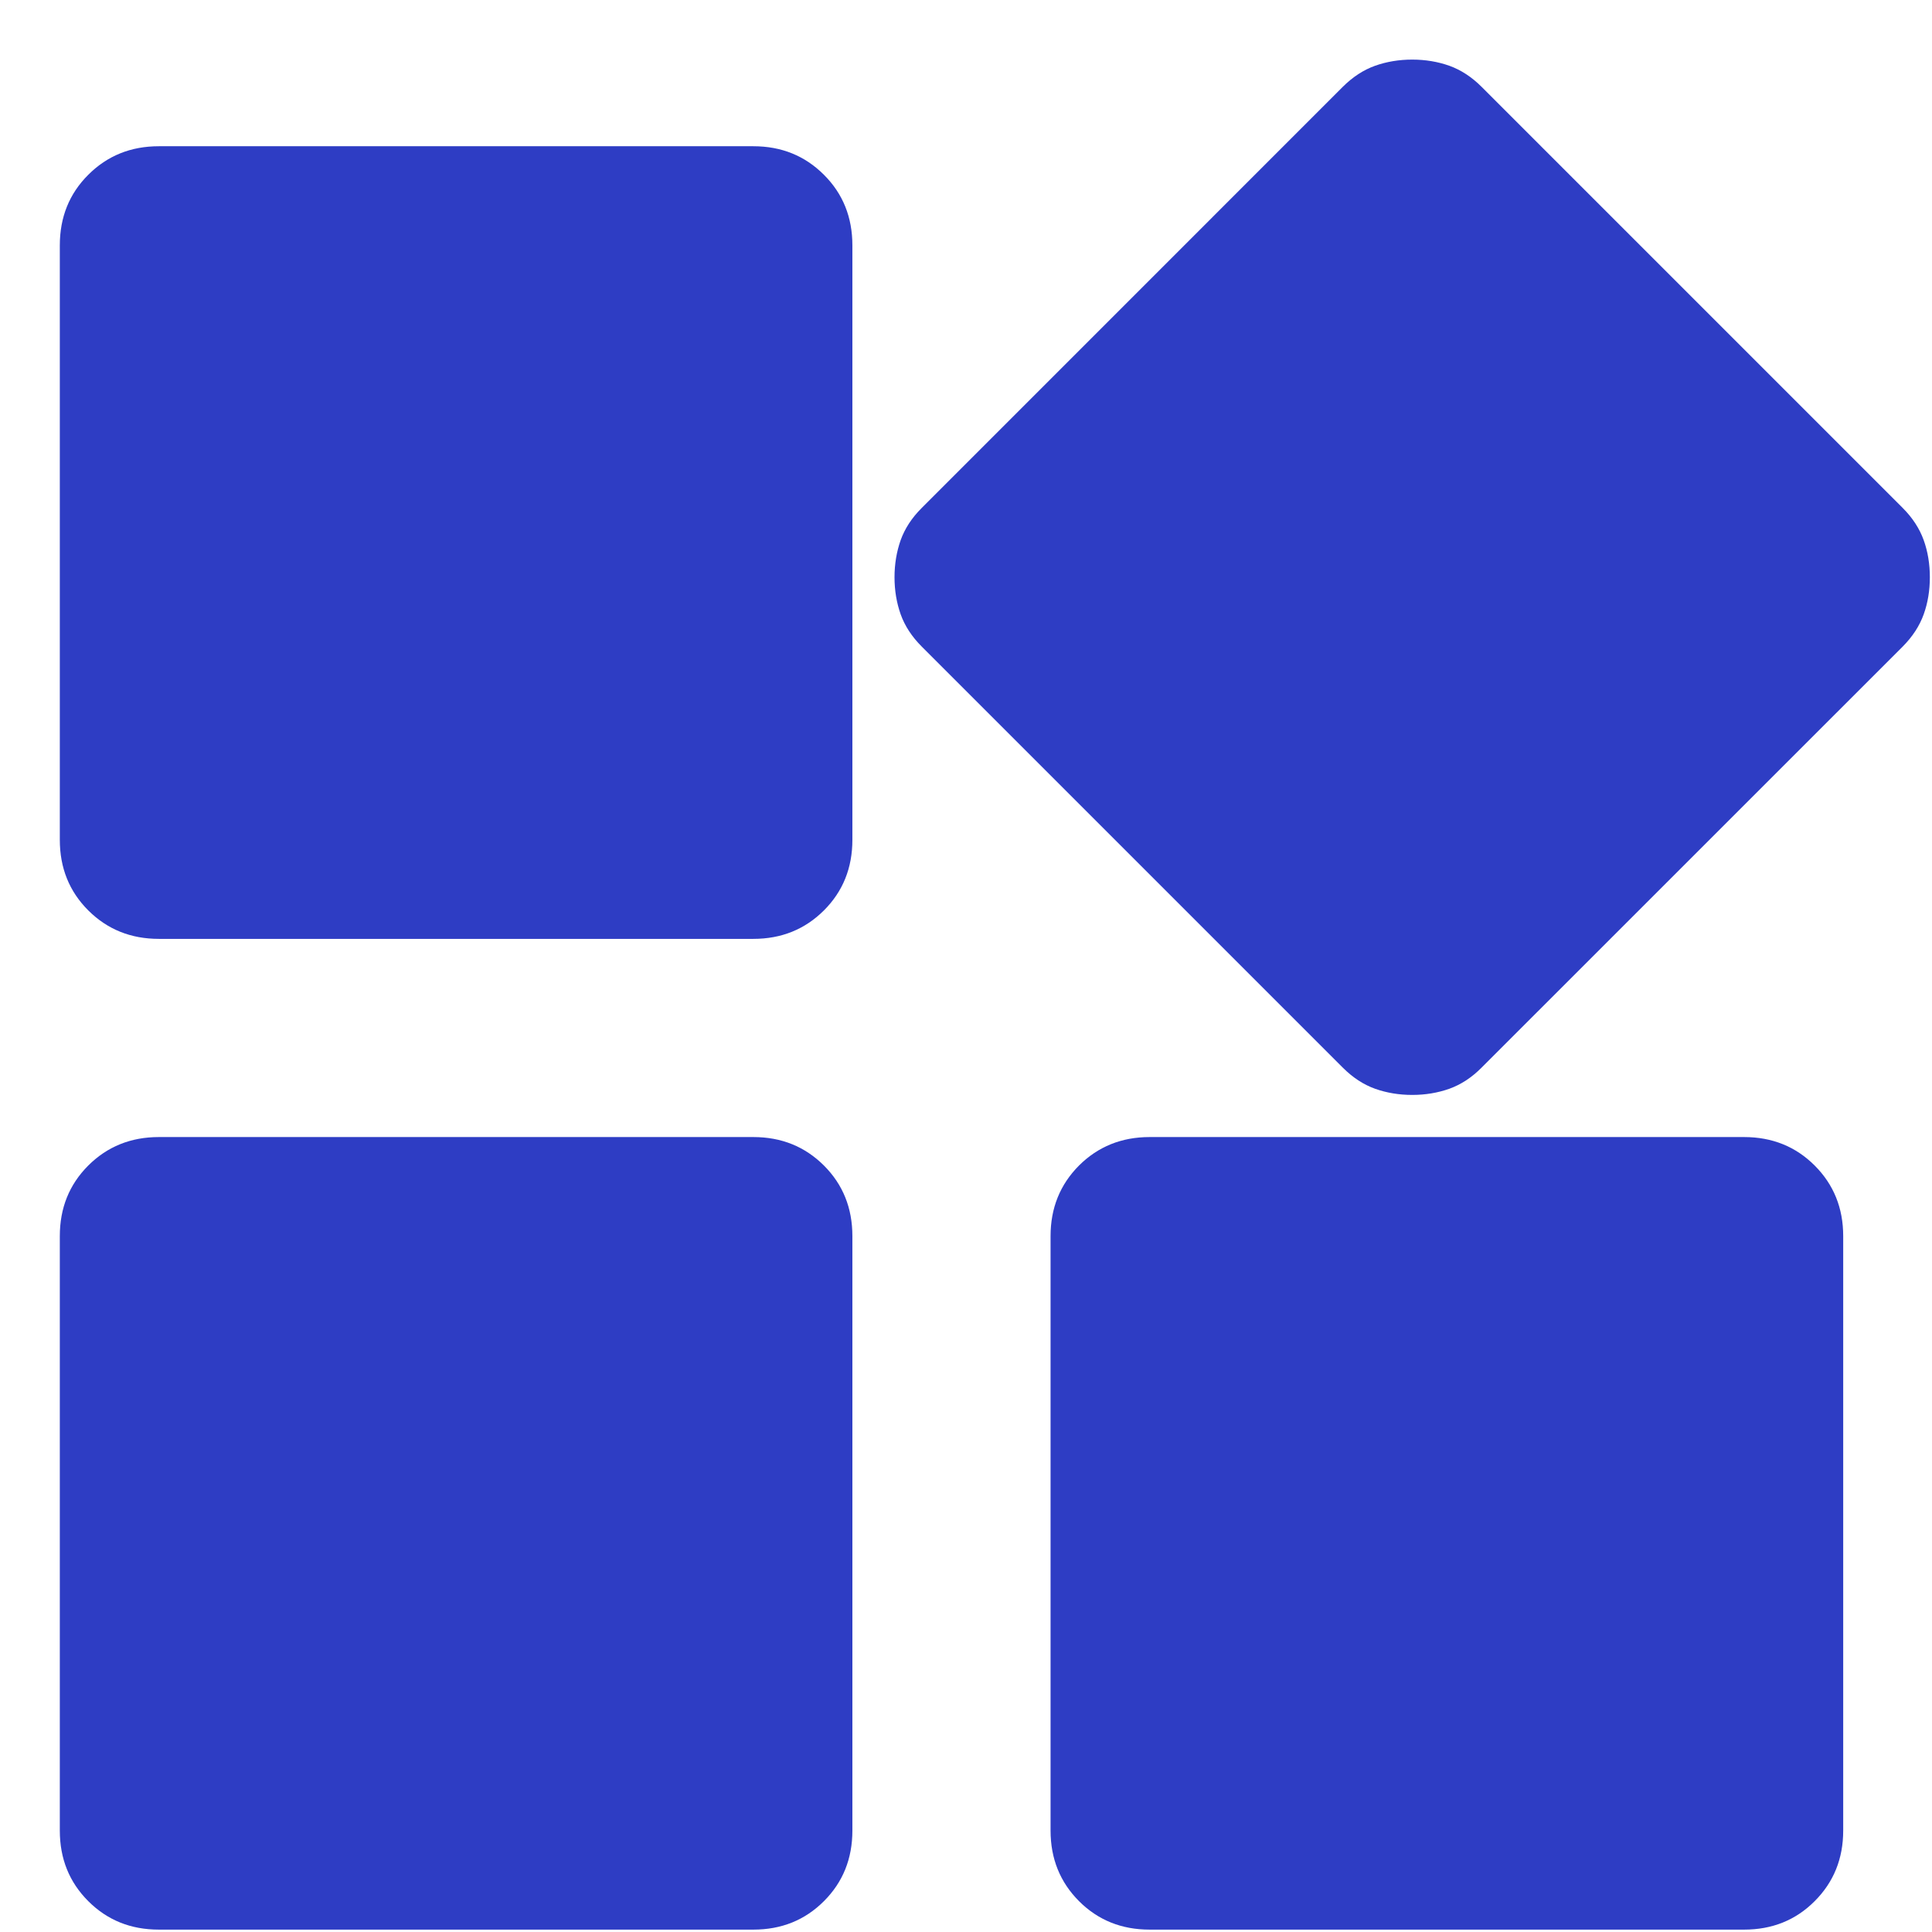 <svg width="26" height="26" viewBox="0 0 26 26" fill="none" xmlns="http://www.w3.org/2000/svg">
<path d="M18.071 14.368L12.405 8.702C12.271 8.568 12.177 8.424 12.121 8.268C12.066 8.113 12.038 7.946 12.038 7.768C12.038 7.591 12.066 7.424 12.121 7.268C12.177 7.113 12.271 6.968 12.405 6.835L18.071 1.168C18.205 1.035 18.349 0.941 18.505 0.885C18.66 0.83 18.827 0.802 19.005 0.802C19.183 0.802 19.349 0.83 19.505 0.885C19.66 0.941 19.805 1.035 19.938 1.168L25.605 6.835C25.738 6.968 25.832 7.113 25.888 7.268C25.944 7.424 25.971 7.591 25.971 7.768C25.971 7.946 25.944 8.113 25.888 8.268C25.832 8.424 25.738 8.568 25.605 8.702L19.938 14.368C19.805 14.502 19.66 14.596 19.505 14.652C19.349 14.707 19.183 14.735 19.005 14.735C18.827 14.735 18.66 14.707 18.505 14.652C18.349 14.596 18.205 14.502 18.071 14.368ZM0.805 11.302V3.302C0.805 2.924 0.932 2.607 1.188 2.352C1.444 2.096 1.76 1.968 2.138 1.968H10.138C10.516 1.968 10.832 2.096 11.088 2.352C11.344 2.607 11.471 2.924 11.471 3.302V11.302C11.471 11.68 11.344 11.996 11.088 12.252C10.832 12.507 10.516 12.635 10.138 12.635H2.138C1.76 12.635 1.444 12.507 1.188 12.252C0.932 11.996 0.805 11.68 0.805 11.302ZM14.138 24.635V16.635C14.138 16.257 14.266 15.941 14.521 15.685C14.777 15.43 15.094 15.302 15.471 15.302H23.471C23.849 15.302 24.166 15.43 24.421 15.685C24.677 15.941 24.805 16.257 24.805 16.635V24.635C24.805 25.013 24.677 25.329 24.421 25.585C24.166 25.841 23.849 25.968 23.471 25.968H15.471C15.094 25.968 14.777 25.841 14.521 25.585C14.266 25.329 14.138 25.013 14.138 24.635ZM0.805 24.635V16.635C0.805 16.257 0.932 15.941 1.188 15.685C1.444 15.43 1.76 15.302 2.138 15.302H10.138C10.516 15.302 10.832 15.43 11.088 15.685C11.344 15.941 11.471 16.257 11.471 16.635V24.635C11.471 25.013 11.344 25.329 11.088 25.585C10.832 25.841 10.516 25.968 10.138 25.968H2.138C1.76 25.968 1.444 25.841 1.188 25.585C0.932 25.329 0.805 25.013 0.805 24.635Z" fill="#2E3DC4"/>
</svg>
